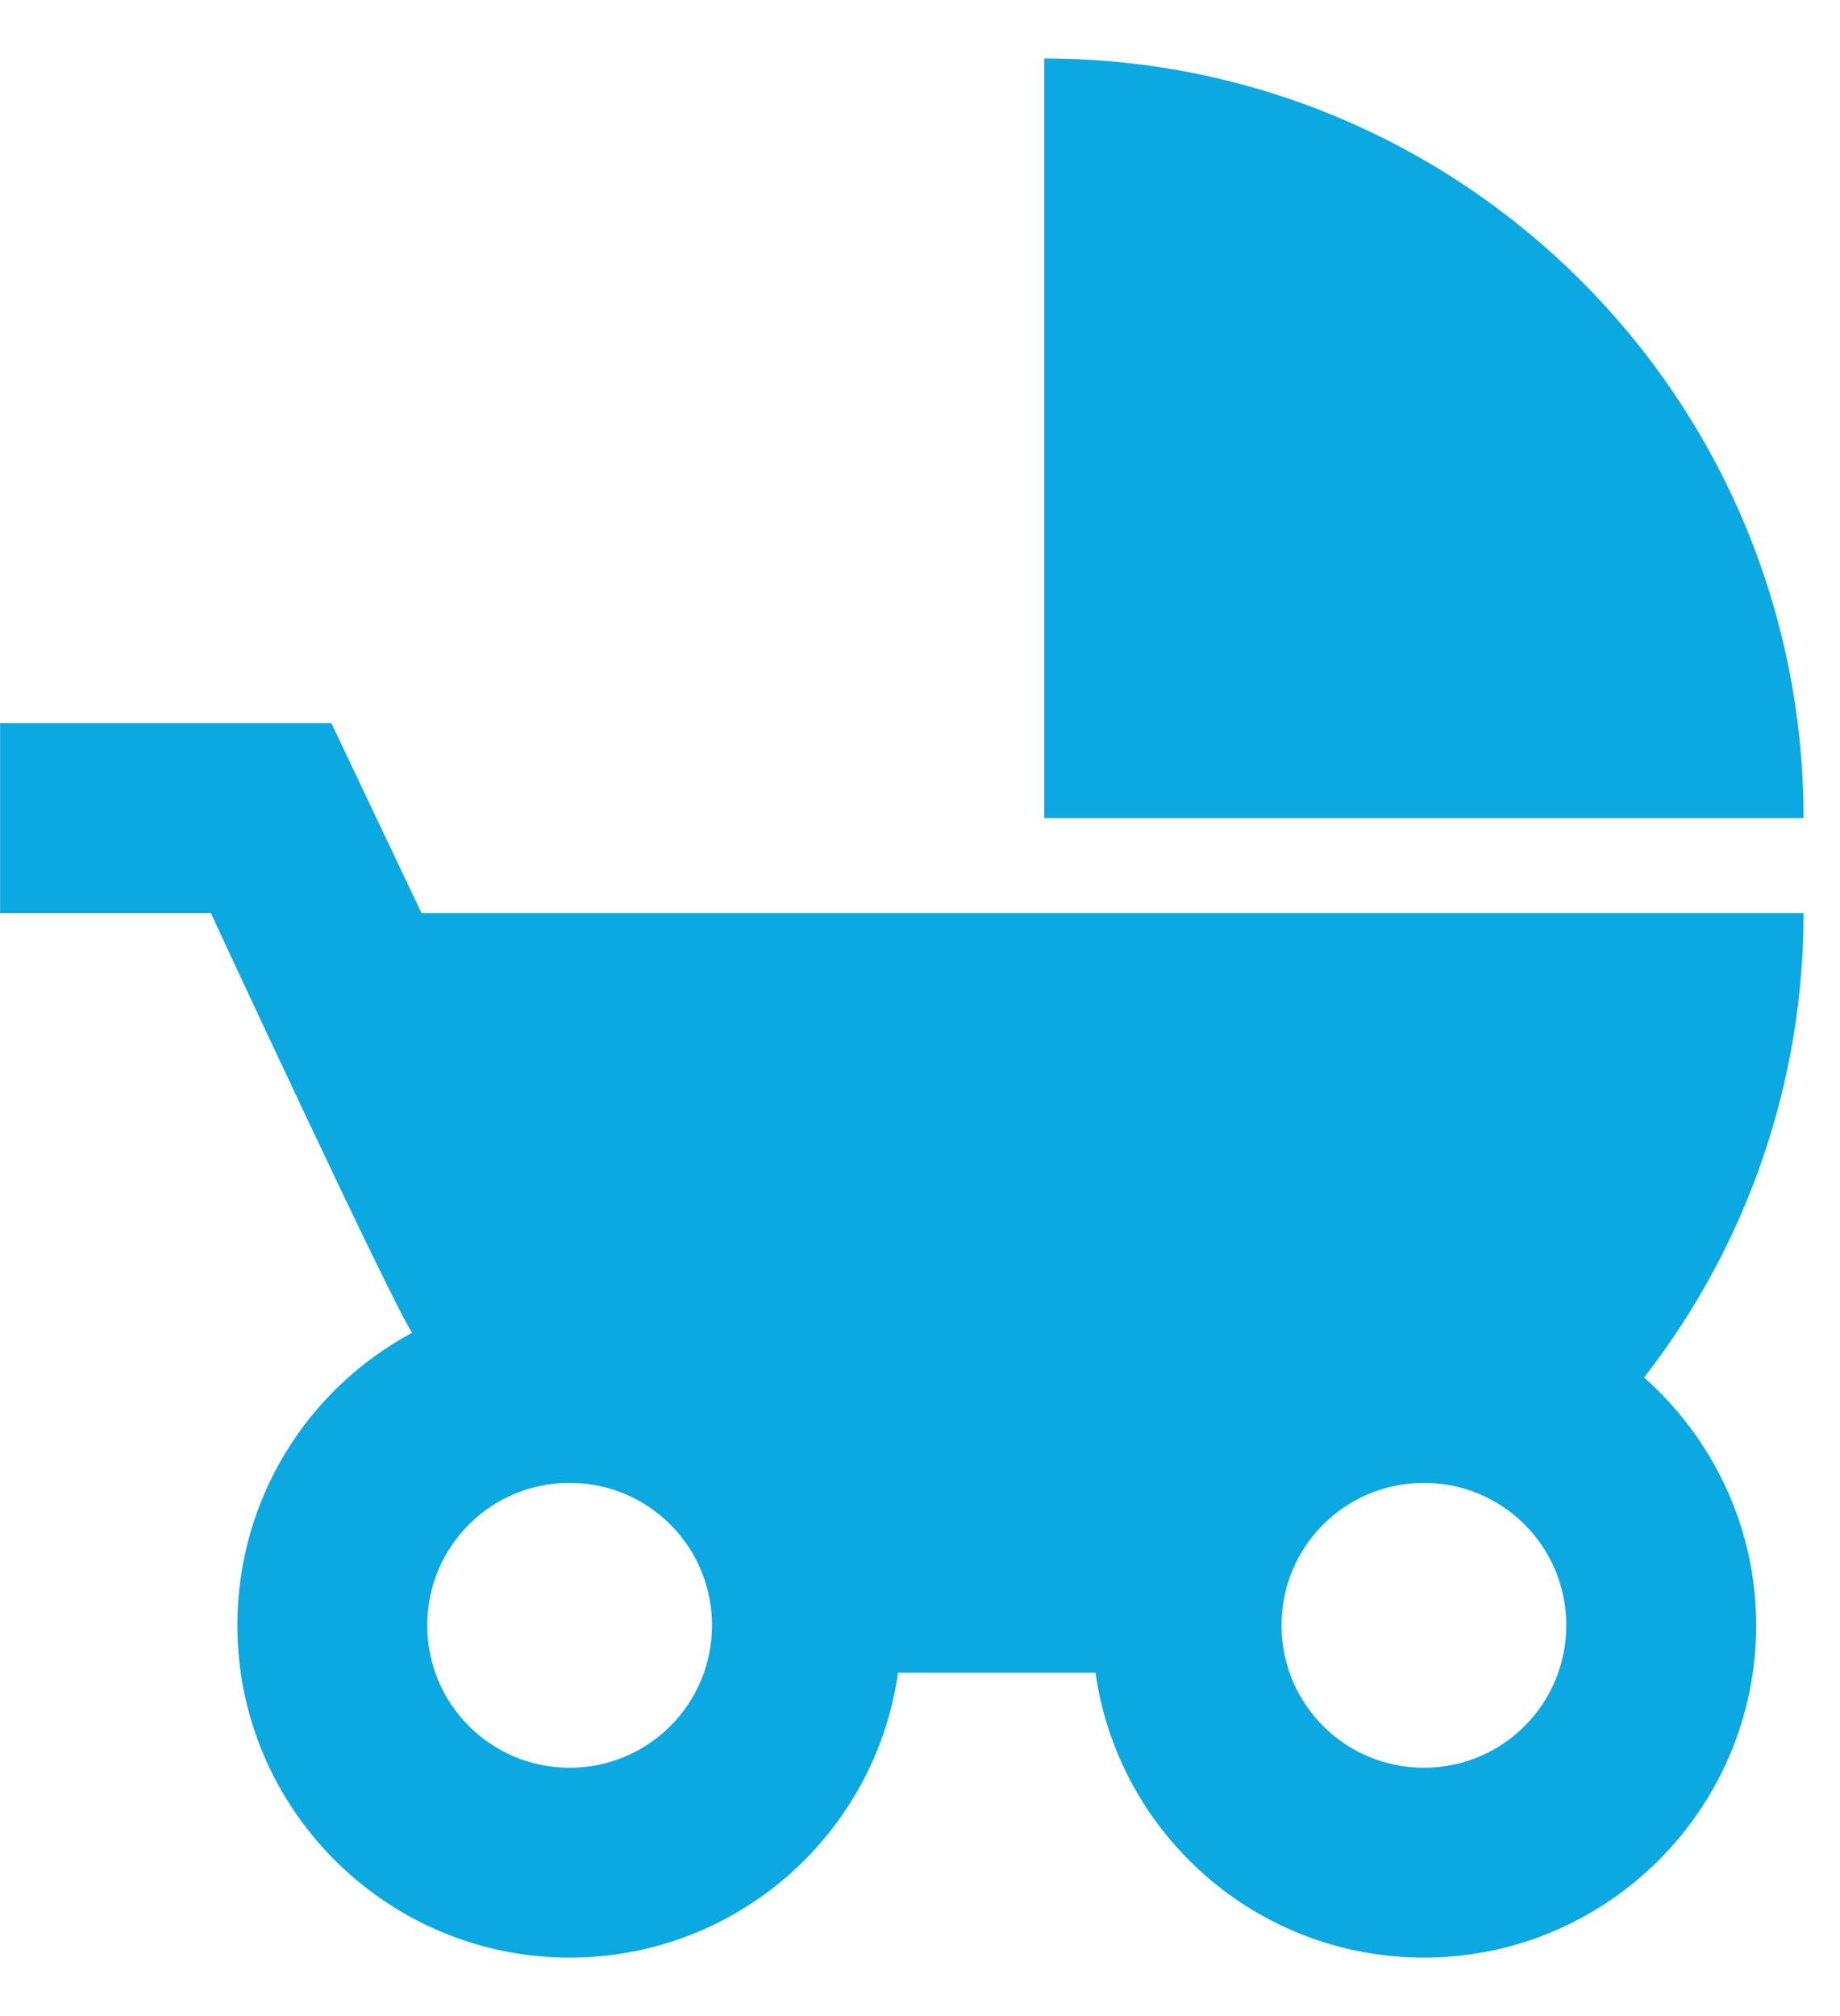 <svg width="21" height="23" viewBox="0 0 21 23" fill="none" xmlns="http://www.w3.org/2000/svg">
<path d="M11.918 0.667V9.333H20.584C20.584 4.545 16.706 0.667 11.918 0.667ZM18.764 15.714C19.945 14.201 20.585 12.336 20.584 10.417H4.811L3.782 8.25H0.001V10.417H2.406C2.406 10.417 4.453 14.826 4.703 15.205C3.511 15.844 2.709 17.101 2.709 18.542C2.709 20.633 4.41 22.333 6.501 22.333C8.408 22.333 9.989 20.925 10.249 19.083H12.503C12.763 20.925 14.344 22.333 16.251 22.333C18.342 22.333 20.043 20.633 20.043 18.542C20.043 17.415 19.544 16.408 18.764 15.714ZM6.501 20.167C5.602 20.167 4.876 19.441 4.876 18.542C4.876 17.643 5.602 16.917 6.501 16.917C7.4 16.917 8.126 17.643 8.126 18.542C8.126 19.441 7.4 20.167 6.501 20.167ZM16.251 20.167C15.352 20.167 14.626 19.441 14.626 18.542C14.626 17.643 15.352 16.917 16.251 16.917C17.15 16.917 17.876 17.643 17.876 18.542C17.876 19.441 17.15 20.167 16.251 20.167Z" fill="#0CA8E1"/>
</svg>
